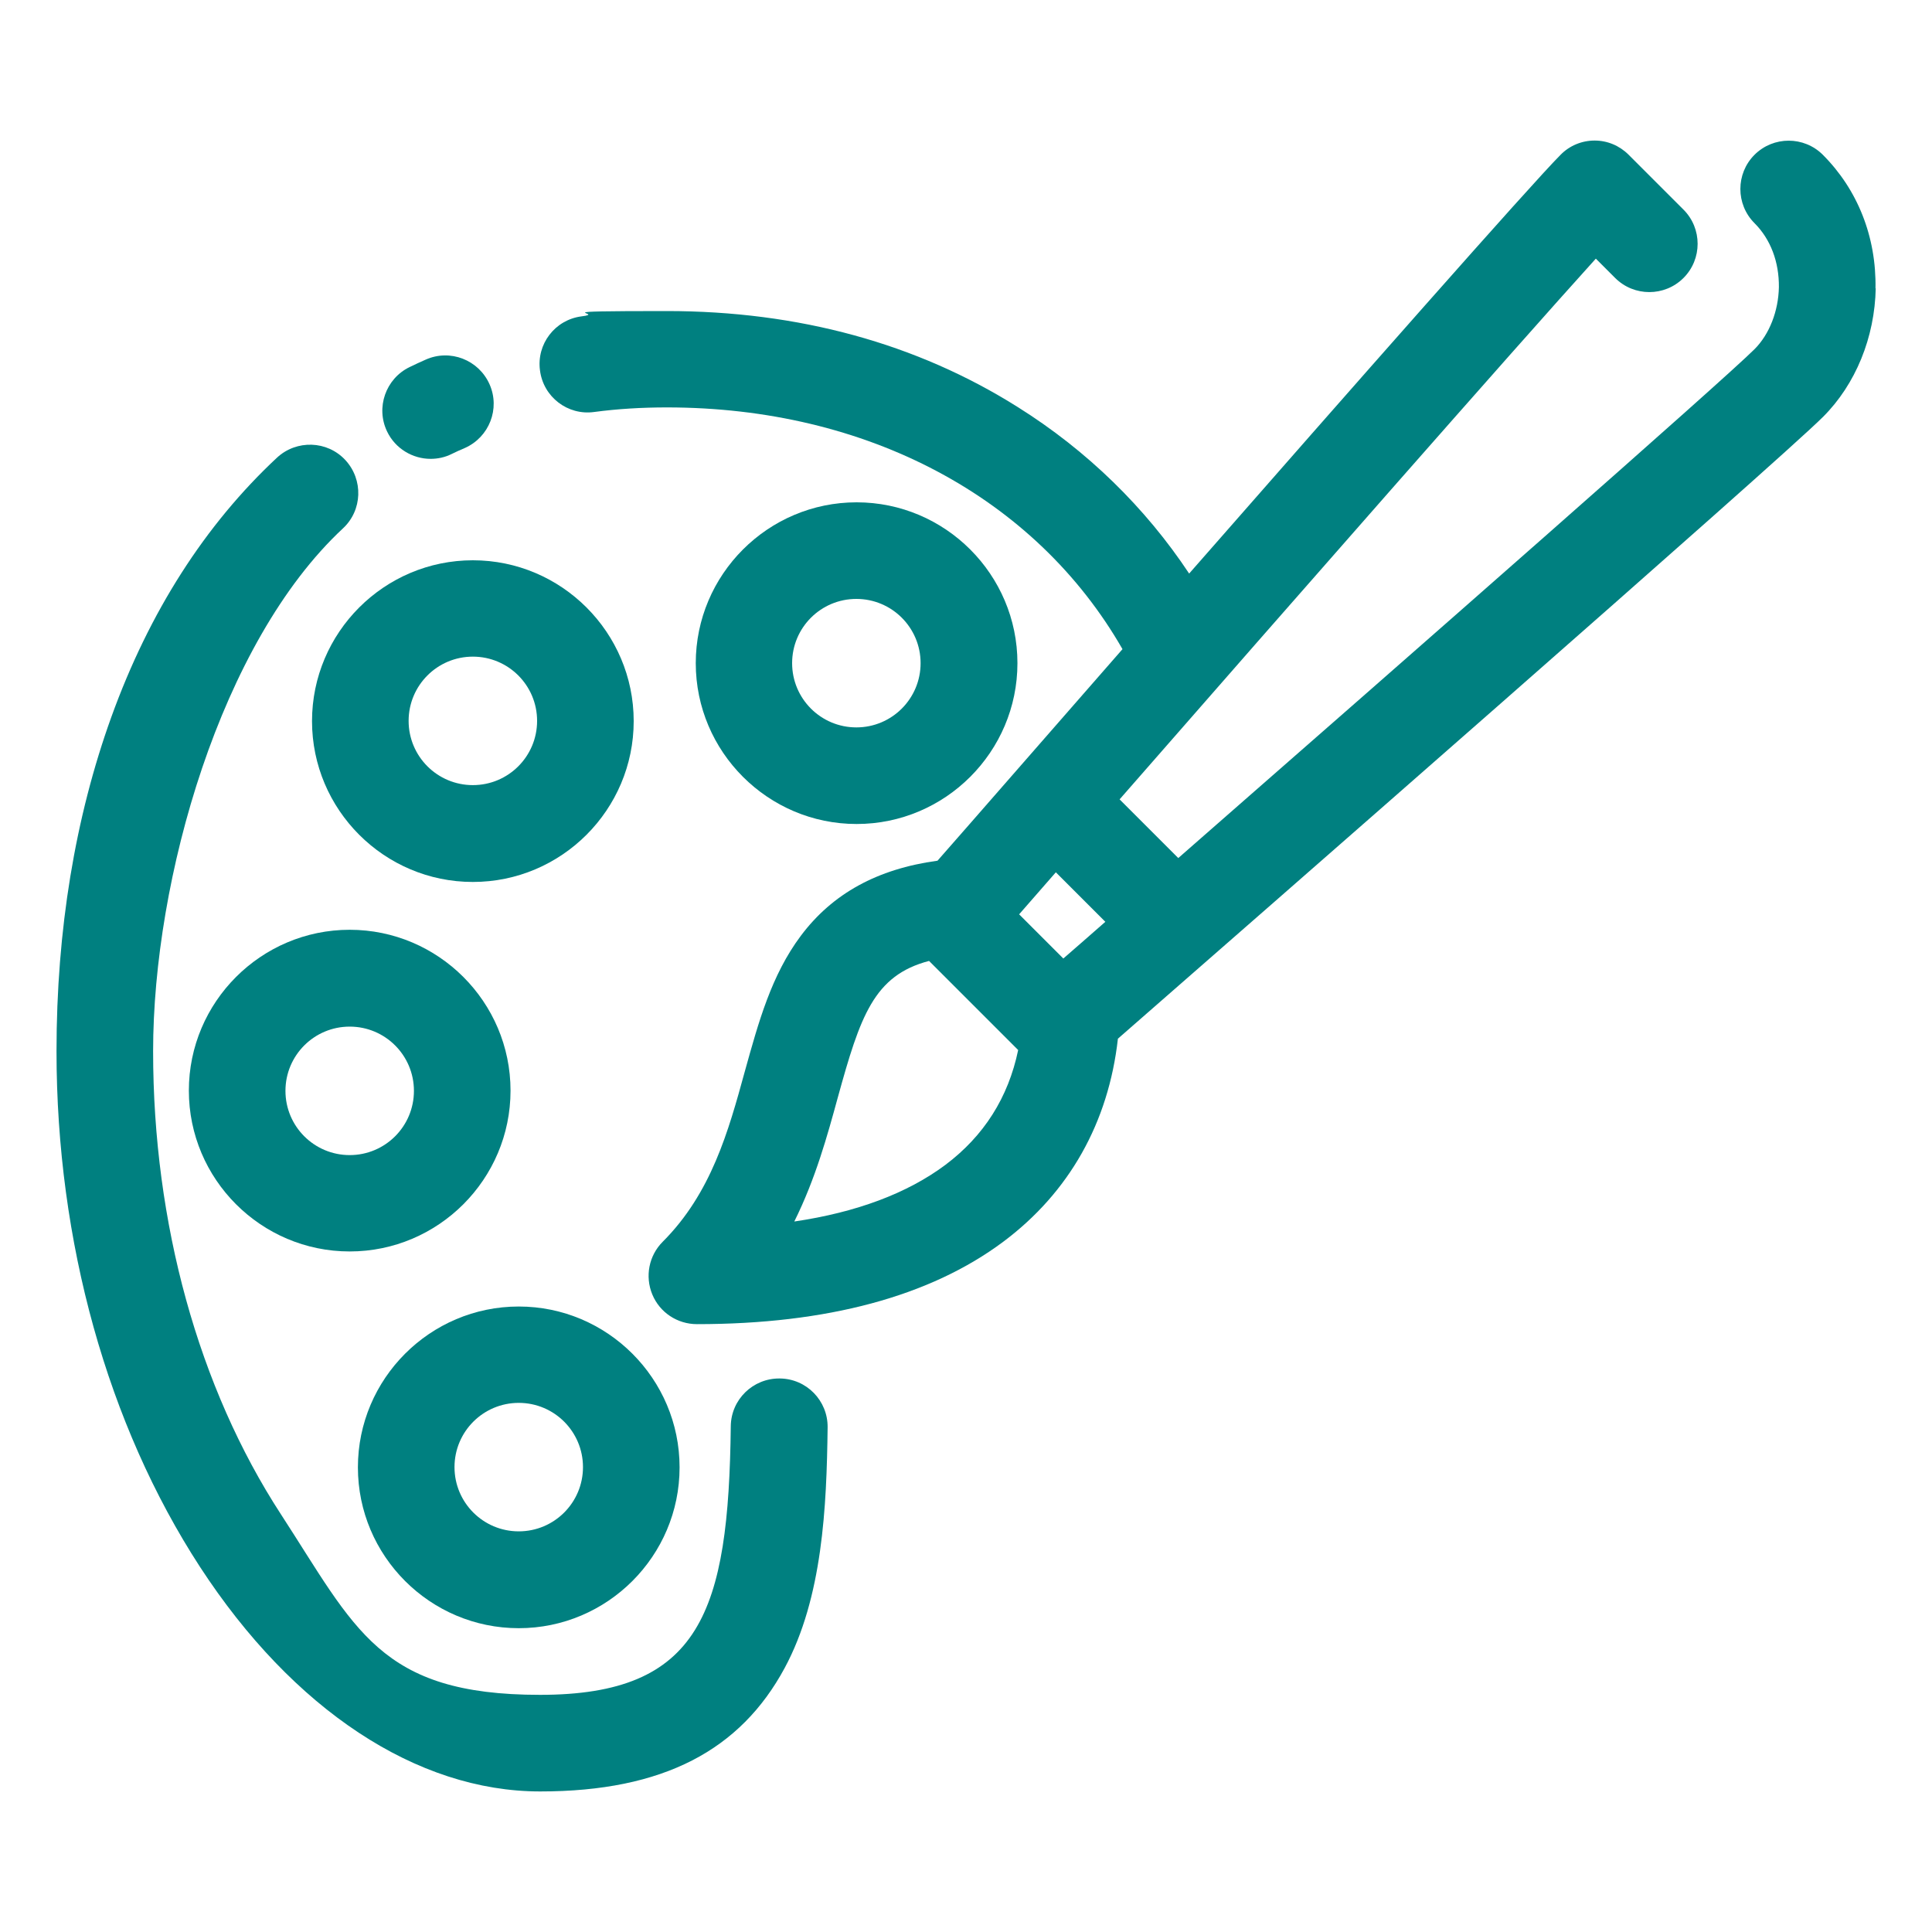 <svg xmlns="http://www.w3.org/2000/svg" xmlns:cc="http://creativecommons.org/ns#" xmlns:dc="http://purl.org/dc/elements/1.1/" xmlns:inkscape="http://www.inkscape.org/namespaces/inkscape" xmlns:rdf="http://www.w3.org/1999/02/22-rdf-syntax-ns#" xmlns:sodipodi="http://sodipodi.sourceforge.net/DTD/sodipodi-0.dtd" xmlns:svg="http://www.w3.org/2000/svg" id="GUIDE" viewBox="0 0 800 800"><defs><style>      .st0 {        fill: teal;      }    </style></defs><path class="st0" d="M776.6,119.5c.4-21.4-7.4-41-21.8-55.4-7.8-7.8-20.5-7.8-28.3,0-7.8,7.8-7.8,20.5,0,28.3,6.7,6.7,10.2,16.1,10.1,26.5-.2,9.9-3.9,19.5-10.1,25.7-12.7,12.7-139.6,124.1-238.6,210.7l-24.3-24.3c72.3-82.7,162.1-185.1,197.2-223.9l8,8c7.8,7.8,20.5,7.8,28.3,0,7.8-7.8,7.8-20.5,0-28.3l-22.7-22.7c-3.8-3.8-8.8-5.9-14.1-5.9h0c-5.3,0-10.4,2.1-14.1,5.9-12.2,12.2-86.6,96.7-153.8,173.4-18.1-27.3-42.2-50.9-70.9-68.9-41.9-26.4-90.9-39.8-145.4-39.8s-23.9.8-35.3,2.2c-11,1.4-18.7,11.5-17.2,22.4,1.4,11,11.5,18.7,22.4,17.2,9.7-1.3,19.8-1.9,30.1-1.9,83,0,152.6,37.2,188.7,100.1-33.7,38.5-62.6,71.7-76.6,87.6-24.9,3.4-43.5,13.6-56.6,31.1-12.2,16.3-17.5,35.7-23.2,56.2-6.8,24.8-13.9,50.4-34,70.5-5.7,5.7-7.4,14.3-4.3,21.8s10.4,12.3,18.5,12.3c53.8,0,96.5-11.5,126.8-34.1,27.3-20.4,43.6-49.3,47.5-84.1,51.5-45,273.6-239.1,292-257.5,13.5-13.5,21.4-32.9,21.8-53.3ZM457.7,381.7c-6,5.3-11.8,10.3-17.4,15.2l-18.3-18.3c4.9-5.6,10-11.4,15.2-17.4l20.5,20.5ZM391.4,482.4c-15.7,11.7-36.7,19.6-62.5,23.4,8.8-17.7,13.7-35.6,18-51.3,9.3-33.7,14.9-50.6,37.8-56.6l36.9,36.9c-4.1,19.7-14.2,35.6-30.2,47.6Z"></path><path class="st0" d="M178.3,190c2.9,0,5.9-.6,8.7-2,1.8-.9,3.6-1.7,5.5-2.5,10.1-4.5,14.7-16.3,10.2-26.4-4.5-10.1-16.3-14.7-26.4-10.2-2.2,1-4.5,2-6.7,3.1-9.9,4.8-14.1,16.8-9.3,26.7,3.4,7.1,10.6,11.3,18,11.3Z"></path><path class="st0" d="M322.8,570.8c-11-.1-20.1,8.7-20.2,19.8-.9,76.9-12.5,111.2-79,111.2s-76.4-27.3-107.3-74.8c-34.1-52.4-52.9-120.5-52.9-191.7s27.9-169.3,78.6-216.5c8.1-7.5,8.5-20.2,1-28.3s-20.2-8.5-28.3-1c-29.8,27.8-52.9,63.9-68.6,107.4-15,41.6-22.7,88.2-22.7,138.4,0,78.8,21.1,154.6,59.4,213.5,38.5,59.1,89.8,93,140.9,93s82.9-17.2,101.2-51.1c15.7-29.1,17.4-66.7,17.8-99.7.1-11-8.7-20.1-19.8-20.2Z"></path><path class="st0" d="M421.3,274.6c0-36.7-29.9-66.6-66.6-66.6s-66.6,29.9-66.6,66.6,29.9,66.6,66.6,66.6c36.7,0,66.6-29.9,66.6-66.6ZM328,274.6c0-14.7,11.9-26.6,26.6-26.6s26.6,11.9,26.6,26.6-11.9,26.6-26.6,26.6c-14.7,0-26.6-11.9-26.6-26.6Z"></path><path class="st0" d="M195.8,365.2c36.7,0,66.6-29.9,66.6-66.6s-29.9-66.6-66.6-66.6-66.6,29.9-66.6,66.6,29.9,66.6,66.6,66.6ZM195.8,271.9c14.7,0,26.6,11.9,26.6,26.6s-11.9,26.6-26.6,26.6-26.6-11.9-26.6-26.6,11.9-26.6,26.6-26.6Z"></path><path class="st0" d="M211.4,451.6c0-36.7-29.9-66.6-66.6-66.6s-66.6,29.9-66.6,66.6,29.9,66.6,66.6,66.6,66.6-29.9,66.6-66.6ZM144.8,478.3c-14.7,0-26.6-11.9-26.6-26.6s11.9-26.6,26.6-26.6,26.6,11.9,26.6,26.6-11.9,26.6-26.6,26.6Z"></path><path class="st0" d="M214.8,674.2c36.7,0,66.6-29.9,66.6-66.6s-29.9-66.6-66.6-66.6-66.6,29.9-66.6,66.6,29.9,66.6,66.6,66.6ZM214.8,580.9c14.7,0,26.6,11.9,26.6,26.6s-11.9,26.6-26.6,26.6-26.6-11.9-26.6-26.6,11.9-26.6,26.6-26.6Z"></path></svg>